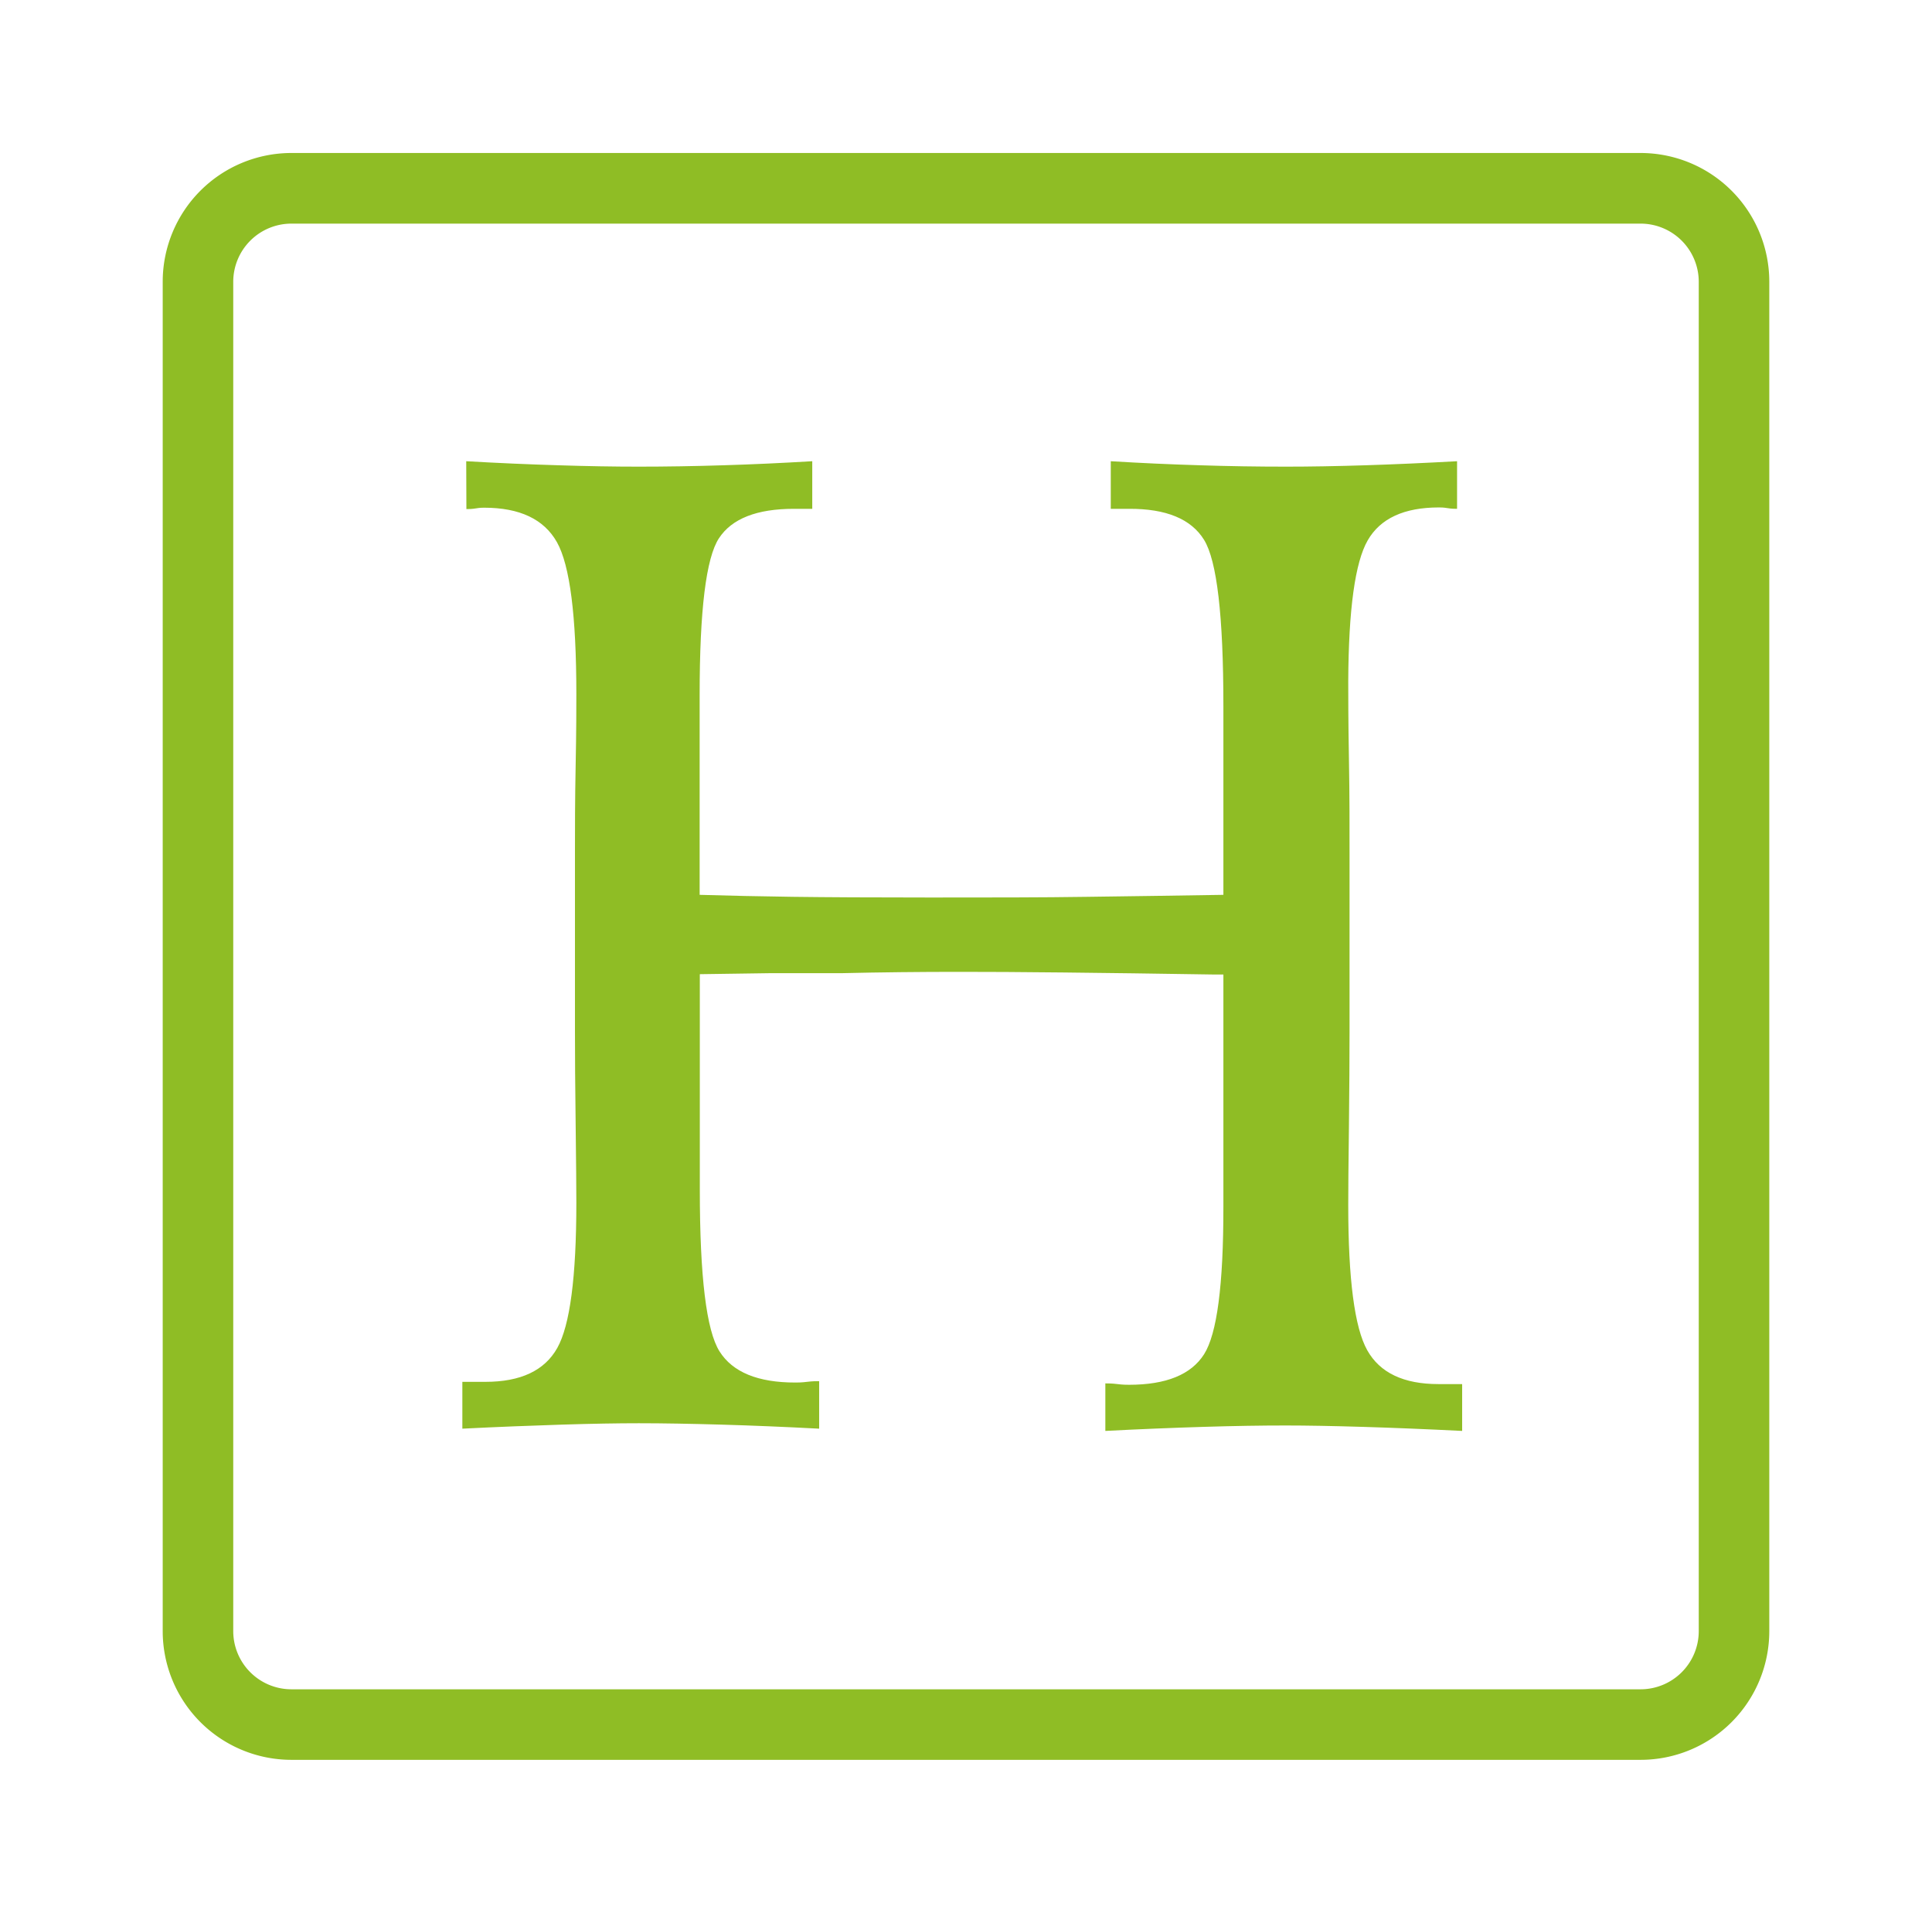 <?xml version="1.0" encoding="UTF-8"?> <svg xmlns="http://www.w3.org/2000/svg" id="Layer_1" data-name="Layer 1" viewBox="0 0 224.06 221.8"><defs><style>.cls-1{fill:#8fbd25;}</style></defs><path class="cls-1" d="M190.27,204.06H33.79a14.93,14.93,0,0,1-14.92-14.92V32.66A14.93,14.93,0,0,1,33.79,17.74H190.27a14.93,14.93,0,0,1,14.92,14.92V189.14A14.93,14.93,0,0,1,190.27,204.06ZM33.79,25.93a6.75,6.75,0,0,0-6.74,6.73V189.14a6.75,6.75,0,0,0,6.74,6.74H190.27a6.75,6.75,0,0,0,6.74-6.74V32.66a6.75,6.75,0,0,0-6.74-6.73Z"></path><path class="cls-1" d="M54.07,53.48q5.58.32,10.7.47c3.41.11,6.5.16,9.29.16q4.78,0,9.83-.16c3.36-.1,6.79-.26,10.31-.47V59H92.07q-6.45,0-8.69,3.41T81.14,80.59v23.17c3.41.1,7,.18,10.82.23s9.11.08,15.93.08,13,0,18.21-.08,10.43-.13,15.78-.23V81.84q0-15.61-2.24-19.24T130.94,59h-2.12V53.48q5.27.32,10.34.47c3.39.11,6.7.16,10,.16q4.17,0,9.2-.16t10.62-.47V59c-.26,0-.63,0-1.1-.08s-.81-.08-1-.08q-6.06,0-8.26,3.81T156.36,79c0,1.57,0,4.56.08,9s.07,8,.07,10.85v20.91q0,4.25-.07,10.89c-.06,4.43-.08,7.46-.08,9.08q0,12.9,2.2,16.83t8.26,3.93c.73,0,1.3,0,1.69,0s.75,0,1.06,0v5.43q-6.21-.31-11.52-.47t-8.93-.16c-2.84,0-6,.05-9.56.16s-7.33.26-11.37.47v-5.51c.31,0,.78,0,1.41.08s1.08.08,1.34.08q6.45,0,8.7-3.54t2.24-17.08V113h-1q-20.24-.32-29.59-.31-7.08,0-13.53.15h-.95c-2.25,0-4.69,0-7.31,0l-8.34.12v25q0,15.1,2.28,18.73t8.81,3.62c.26,0,.71,0,1.34-.08s1.1-.08,1.41-.08v5.51c-4-.21-7.82-.37-11.36-.47s-6.73-.16-9.56-.16c-2.42,0-5.38.05-8.9.16s-7.37.26-11.56.47v-5.43c.31,0,.67,0,1.06,0s.93,0,1.61,0c4.1,0,6.87-1.31,8.34-3.93s2.21-8.23,2.21-16.83q0-2.43-.08-9.08c-.06-4.43-.08-8.06-.08-10.89V98.77c0-2.62,0-6,.08-10s.08-6.82.08-8.29q0-13.61-2.25-17.61t-8.45-4c-.16,0-.48,0-.95.08s-.84.08-1.1.08Z"></path></svg> 
